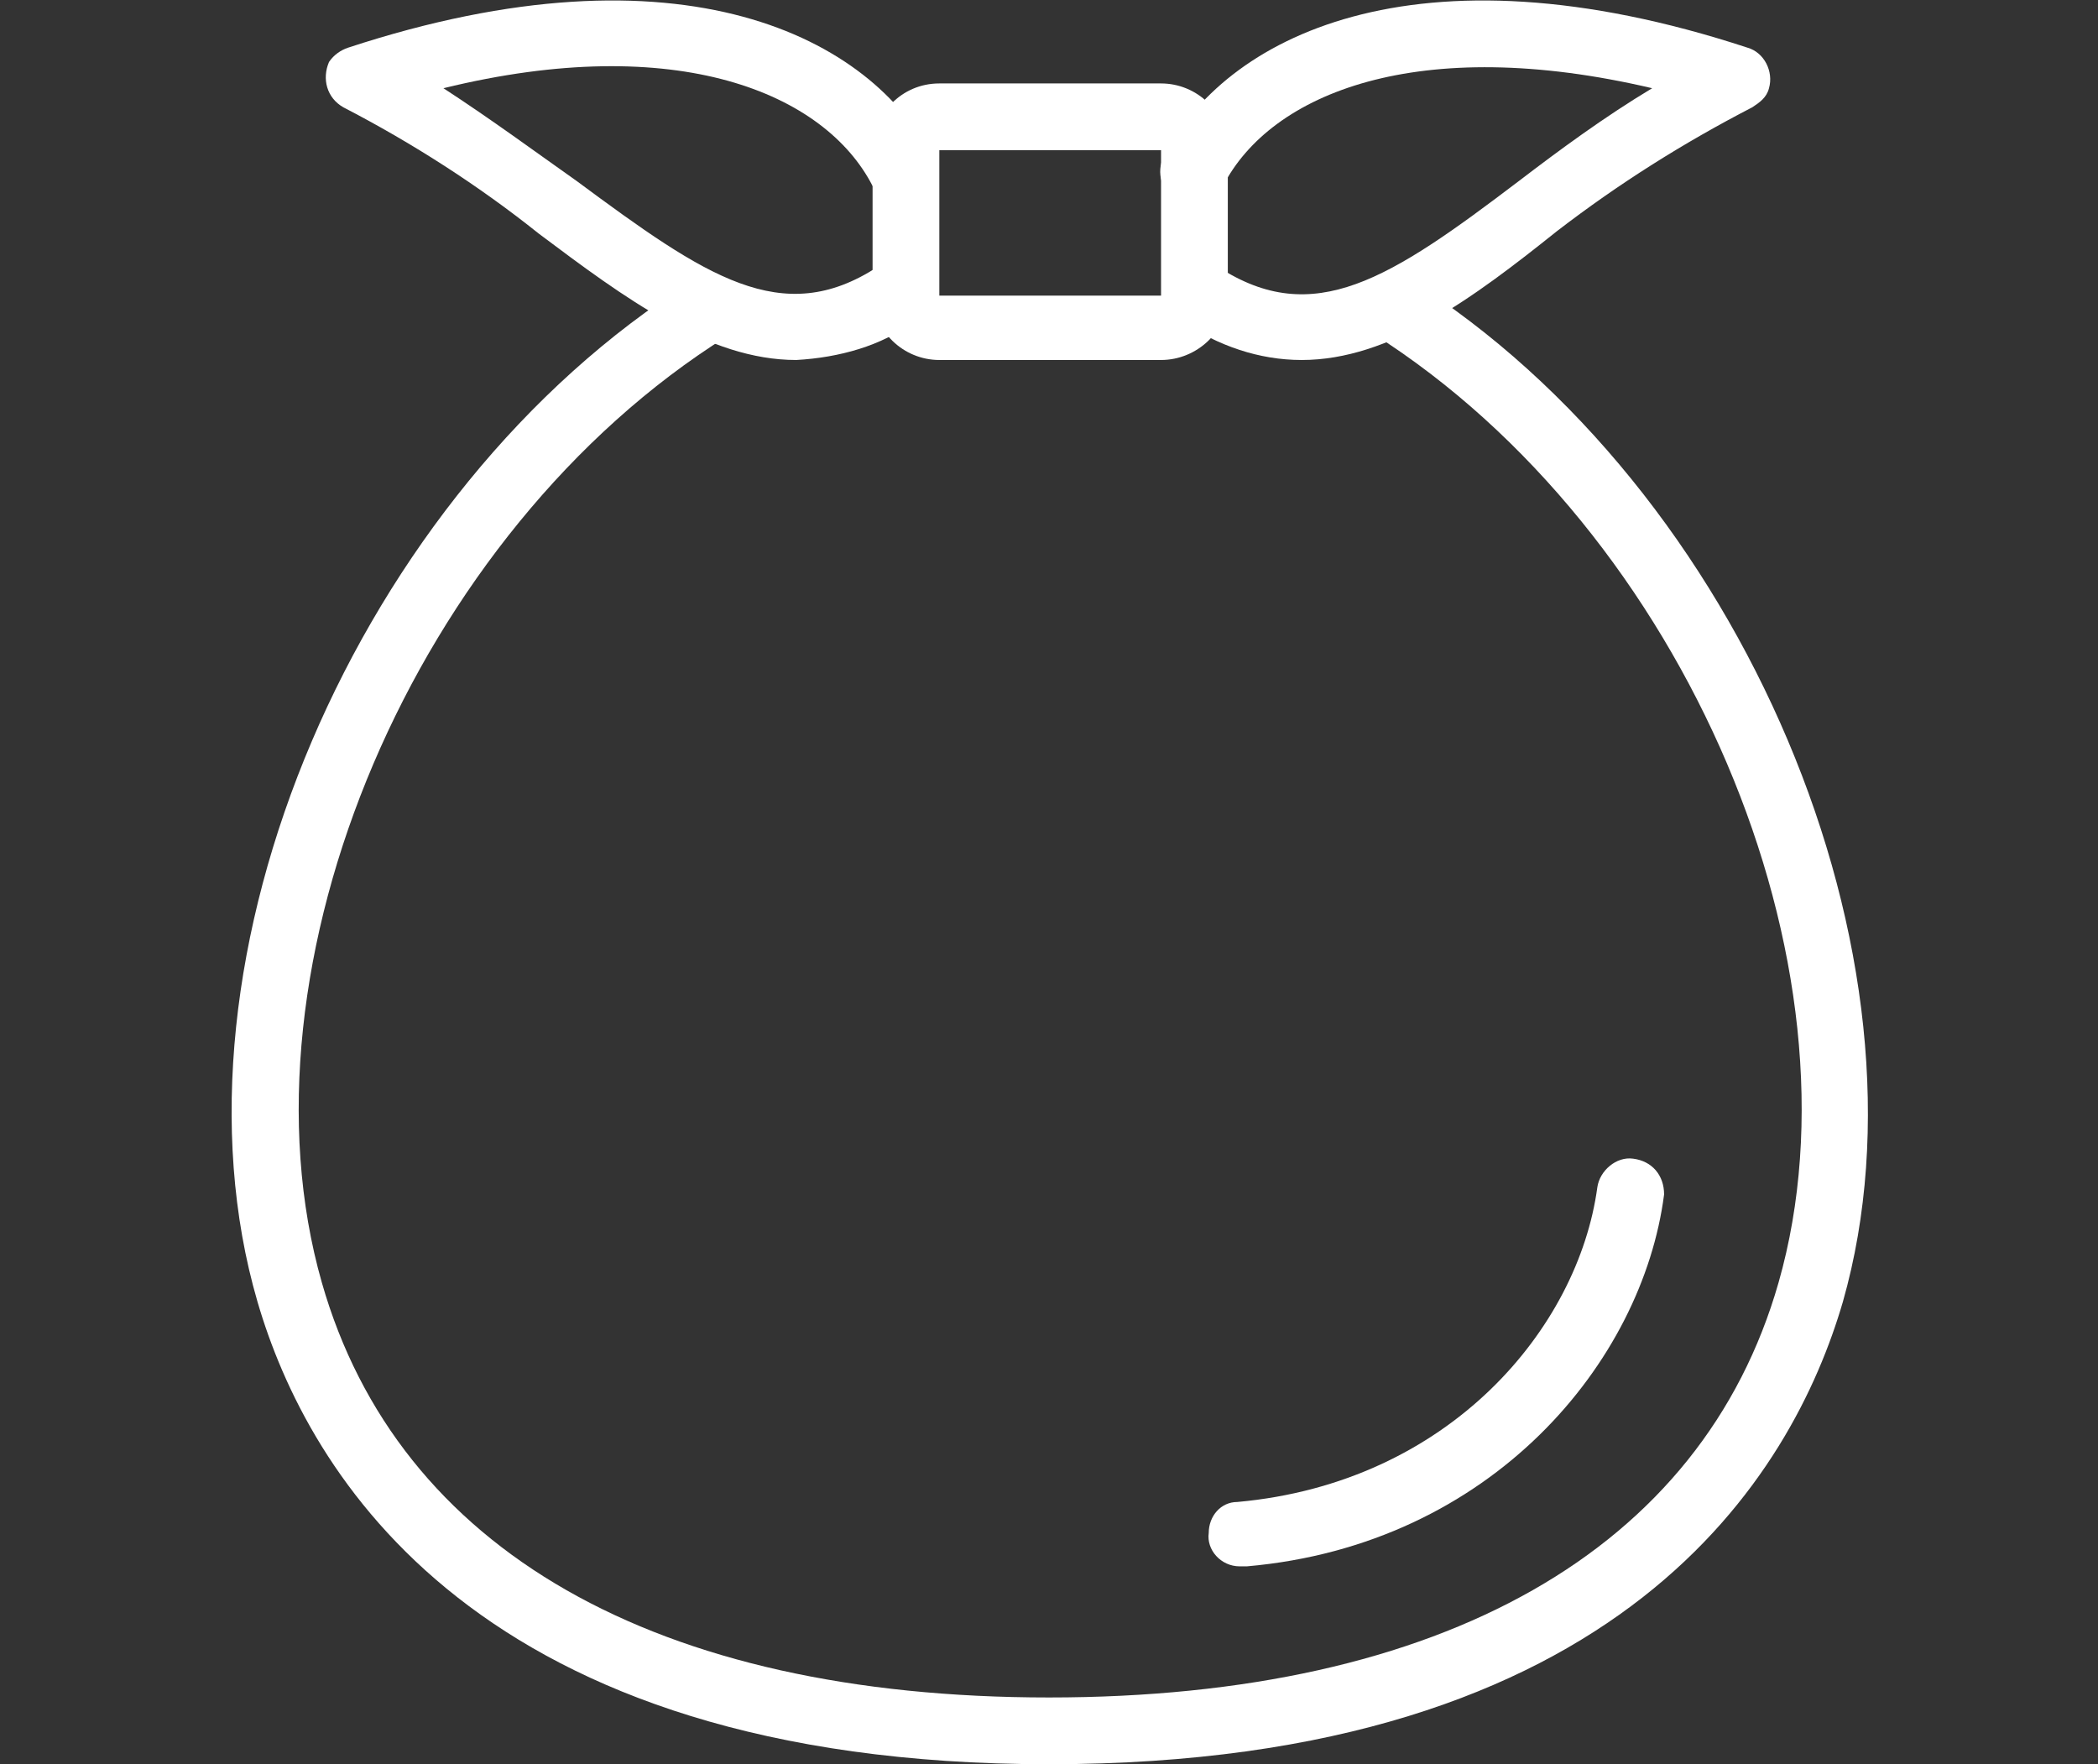 <?xml version="1.0" encoding="utf-8"?>
<!-- Generator: Adobe Illustrator 25.0.0, SVG Export Plug-In . SVG Version: 6.00 Build 0)  -->
<svg version="1.1" id="レイヤー_1" xmlns="http://www.w3.org/2000/svg" xmlns:xlink="http://www.w3.org/1999/xlink" x="0px"
	 y="0px" viewBox="0 0 88 74" style="enable-background:new 0 0 88 74;" xml:space="preserve">
<rect x="0" y="0" width="88" height="74" fill="#333333" stroke="none"/>
<style type="text/css">
	.st0{fill:#FFFFFF;}
</style>
<g id="レイヤー_2_1_">
	<g id="_15">
		<path class="st0" d="M44,74c-24,0-31.1-12.2-33.2-19.4c-4.2-14.4,4.2-34,18.2-42.8c0.7-0.4,1.5-0.1,1.9,0.5
			c0.3,0.6,0.2,1.4-0.4,1.8c-13.1,8.2-20.8,26.4-17,39.7C16.7,65,27.5,71.2,44,71.2S71.4,65,74.6,53.8c3.8-13.3-3.9-31.5-17-39.8
			c-0.6-0.4-0.8-1.3-0.4-1.9c0.4-0.6,1.3-0.8,1.9-0.4c14,8.8,22.3,28.5,18.2,42.9C75.2,61.8,68.1,74,44,74z"/>
		<path class="st0" d="M52,65.7c-0.8,0-1.4-0.7-1.3-1.4c0-0.7,0.5-1.3,1.2-1.3c8.9-0.8,14.3-7.3,15.1-13.2c0.1-0.7,0.8-1.3,1.5-1.2
			c0,0,0,0,0,0c0.8,0.1,1.3,0.7,1.3,1.5c0,0,0,0,0,0c-0.9,7-7.2,14.7-17.5,15.6L52,65.7z"/>
		<path class="st0" d="M48.7,15.1h-9.3c-1.5,0-2.8-1.2-2.8-2.8V6.3c0-1.5,1.2-2.8,2.8-2.8h9.3c1.5,0,2.8,1.2,2.8,2.8v6.1
			C51.5,13.9,50.2,15.1,48.7,15.1z M48.7,12.4L48.7,12.4z M39.4,6.3v6.1h9.3V6.3H39.4z"/>
		<path class="st0" d="M54.6,15.1c-1.8,0-3.5-0.6-5-1.6c-0.6-0.4-0.8-1.3-0.4-1.9c0.4-0.6,1.3-0.8,1.9-0.4c4,2.6,7.2,0.5,12.6-3.6
			c1.7-1.3,3.6-2.7,5.6-3.9c-9.8-2.3-16,0.2-18,4.1c-0.3,0.7-1.2,0.9-1.9,0.6c0,0,0,0,0,0c-0.7-0.3-0.9-1.2-0.6-1.8c0,0,0,0,0,0
			c2.5-5,10.5-9.2,24.5-4.6c0.7,0.2,1.1,1,0.9,1.7c-0.1,0.4-0.4,0.6-0.7,0.8c-2.9,1.5-5.6,3.2-8.2,5.2
			C61.8,12.5,58.3,15.1,54.6,15.1z"/>
		<path class="st0" d="M33.4,15.1c-3.7,0-7.2-2.6-10.8-5.3c-2.5-2-5.3-3.8-8.2-5.3c-0.7-0.4-0.9-1.2-0.6-1.9C14,2.3,14.3,2.1,14.6,2
			c14-4.6,22-0.4,24.5,4.6c0.2,0.7-0.2,1.5-1,1.7c-0.5,0.1-1.1,0-1.5-0.5c-2-3.9-8.2-6.5-18-4.1c2,1.3,3.9,2.7,5.6,3.9
			c5.4,4,8.6,6.2,12.6,3.6c0.6-0.4,1.5-0.3,1.9,0.4c0.4,0.6,0.3,1.5-0.4,1.9c0,0,0,0,0,0C37,14.5,35.2,15,33.4,15.1z"/>
	</g>
</g>
</svg>
